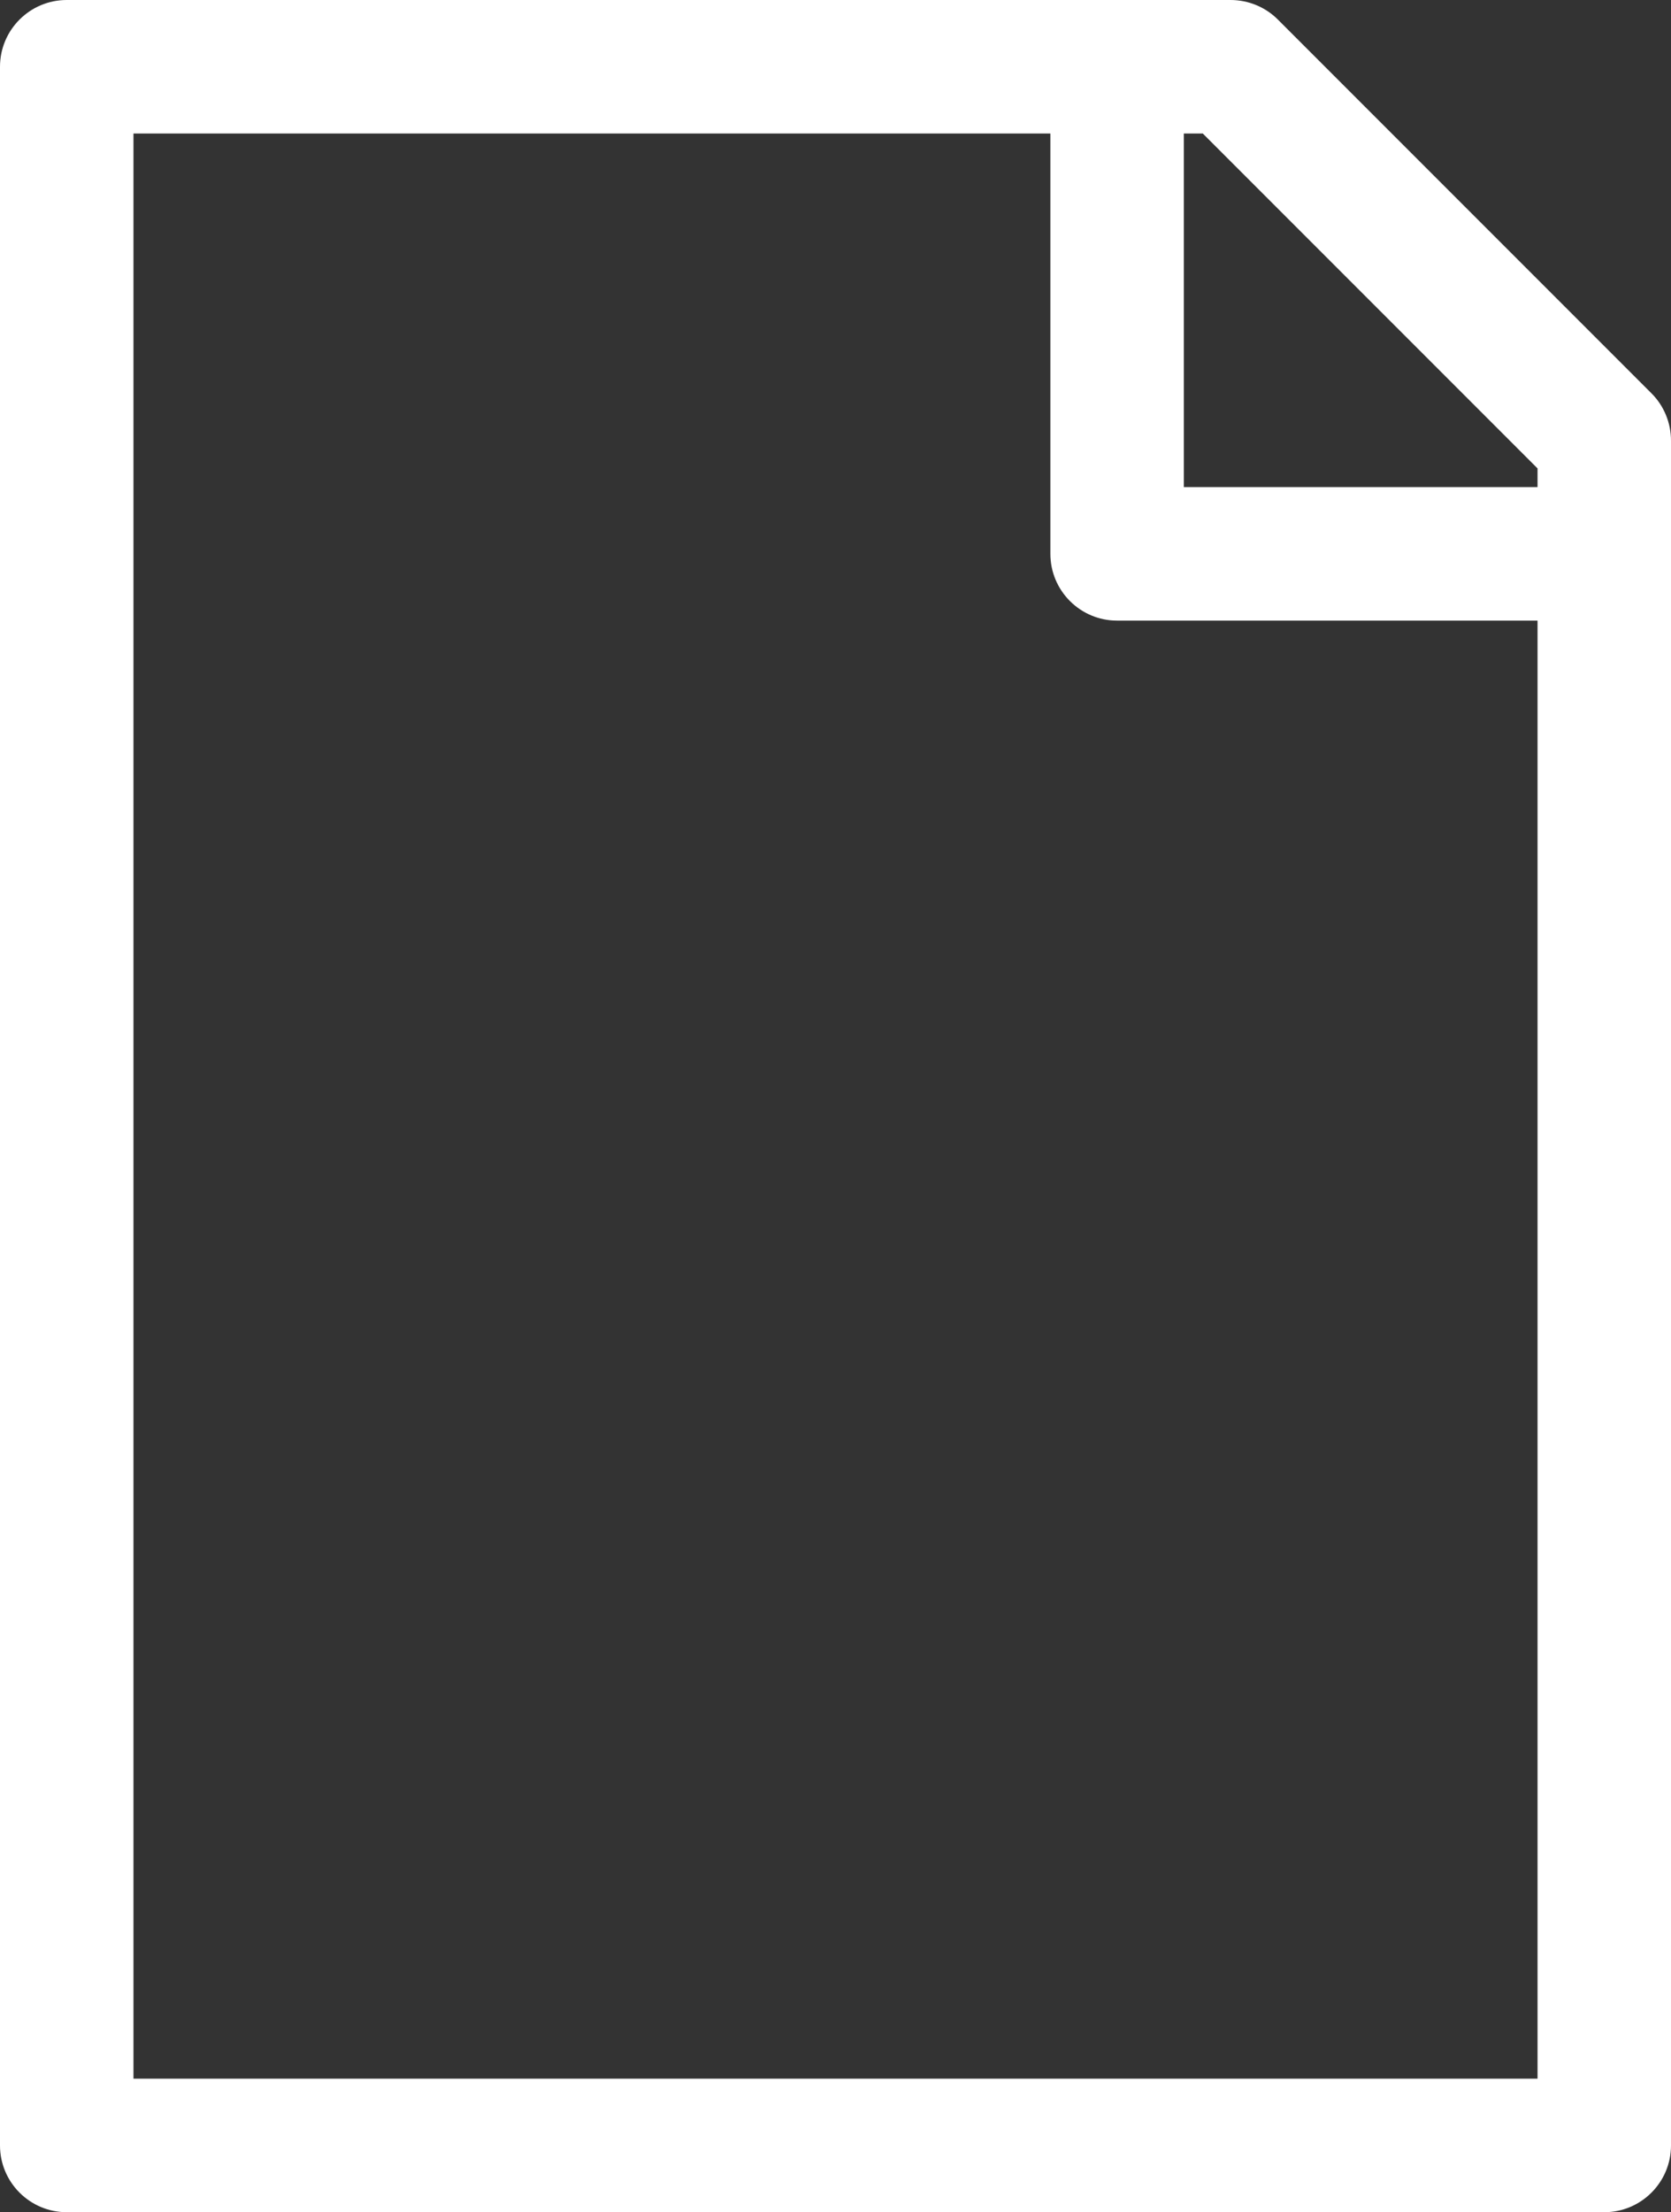 <?xml version="1.0" encoding="UTF-8"?>
<svg id="_レイヤー_2" data-name="レイヤー 2" xmlns="http://www.w3.org/2000/svg" viewBox="0 0 62.6 82.84">
  <rect x="0" y="0" width="62.6" height="82.84" fill="#333333" stroke="none"/>
  <defs>
    <style>
      .cls-1 {
        fill: #fff;
        stroke-width: 0px;
      }
    </style>
  </defs>
  <g id="_レイヤー_1-2" data-name="レイヤー 1">
    <path class="cls-1" d="M60.1,82.84c1.38,0,2.5-1.12,2.5-2.5V16.5c0-.66-.26-1.3-.73-1.77L47.87.73C47.4.26,46.76,0,46.1,0H2.5C1.12,0,0,1.12,0,2.5h0v77.84c0,1.38,1.12,2.5,2.5,2.5h57.6ZM57.6,17.54v.7h-13.25V5h.71l12.54,12.54ZM5,5h34.35v15.74c0,1.38,1.12,2.5,2.5,2.5h15.75v54.6H5V5Z"/>
  </g>
</svg>